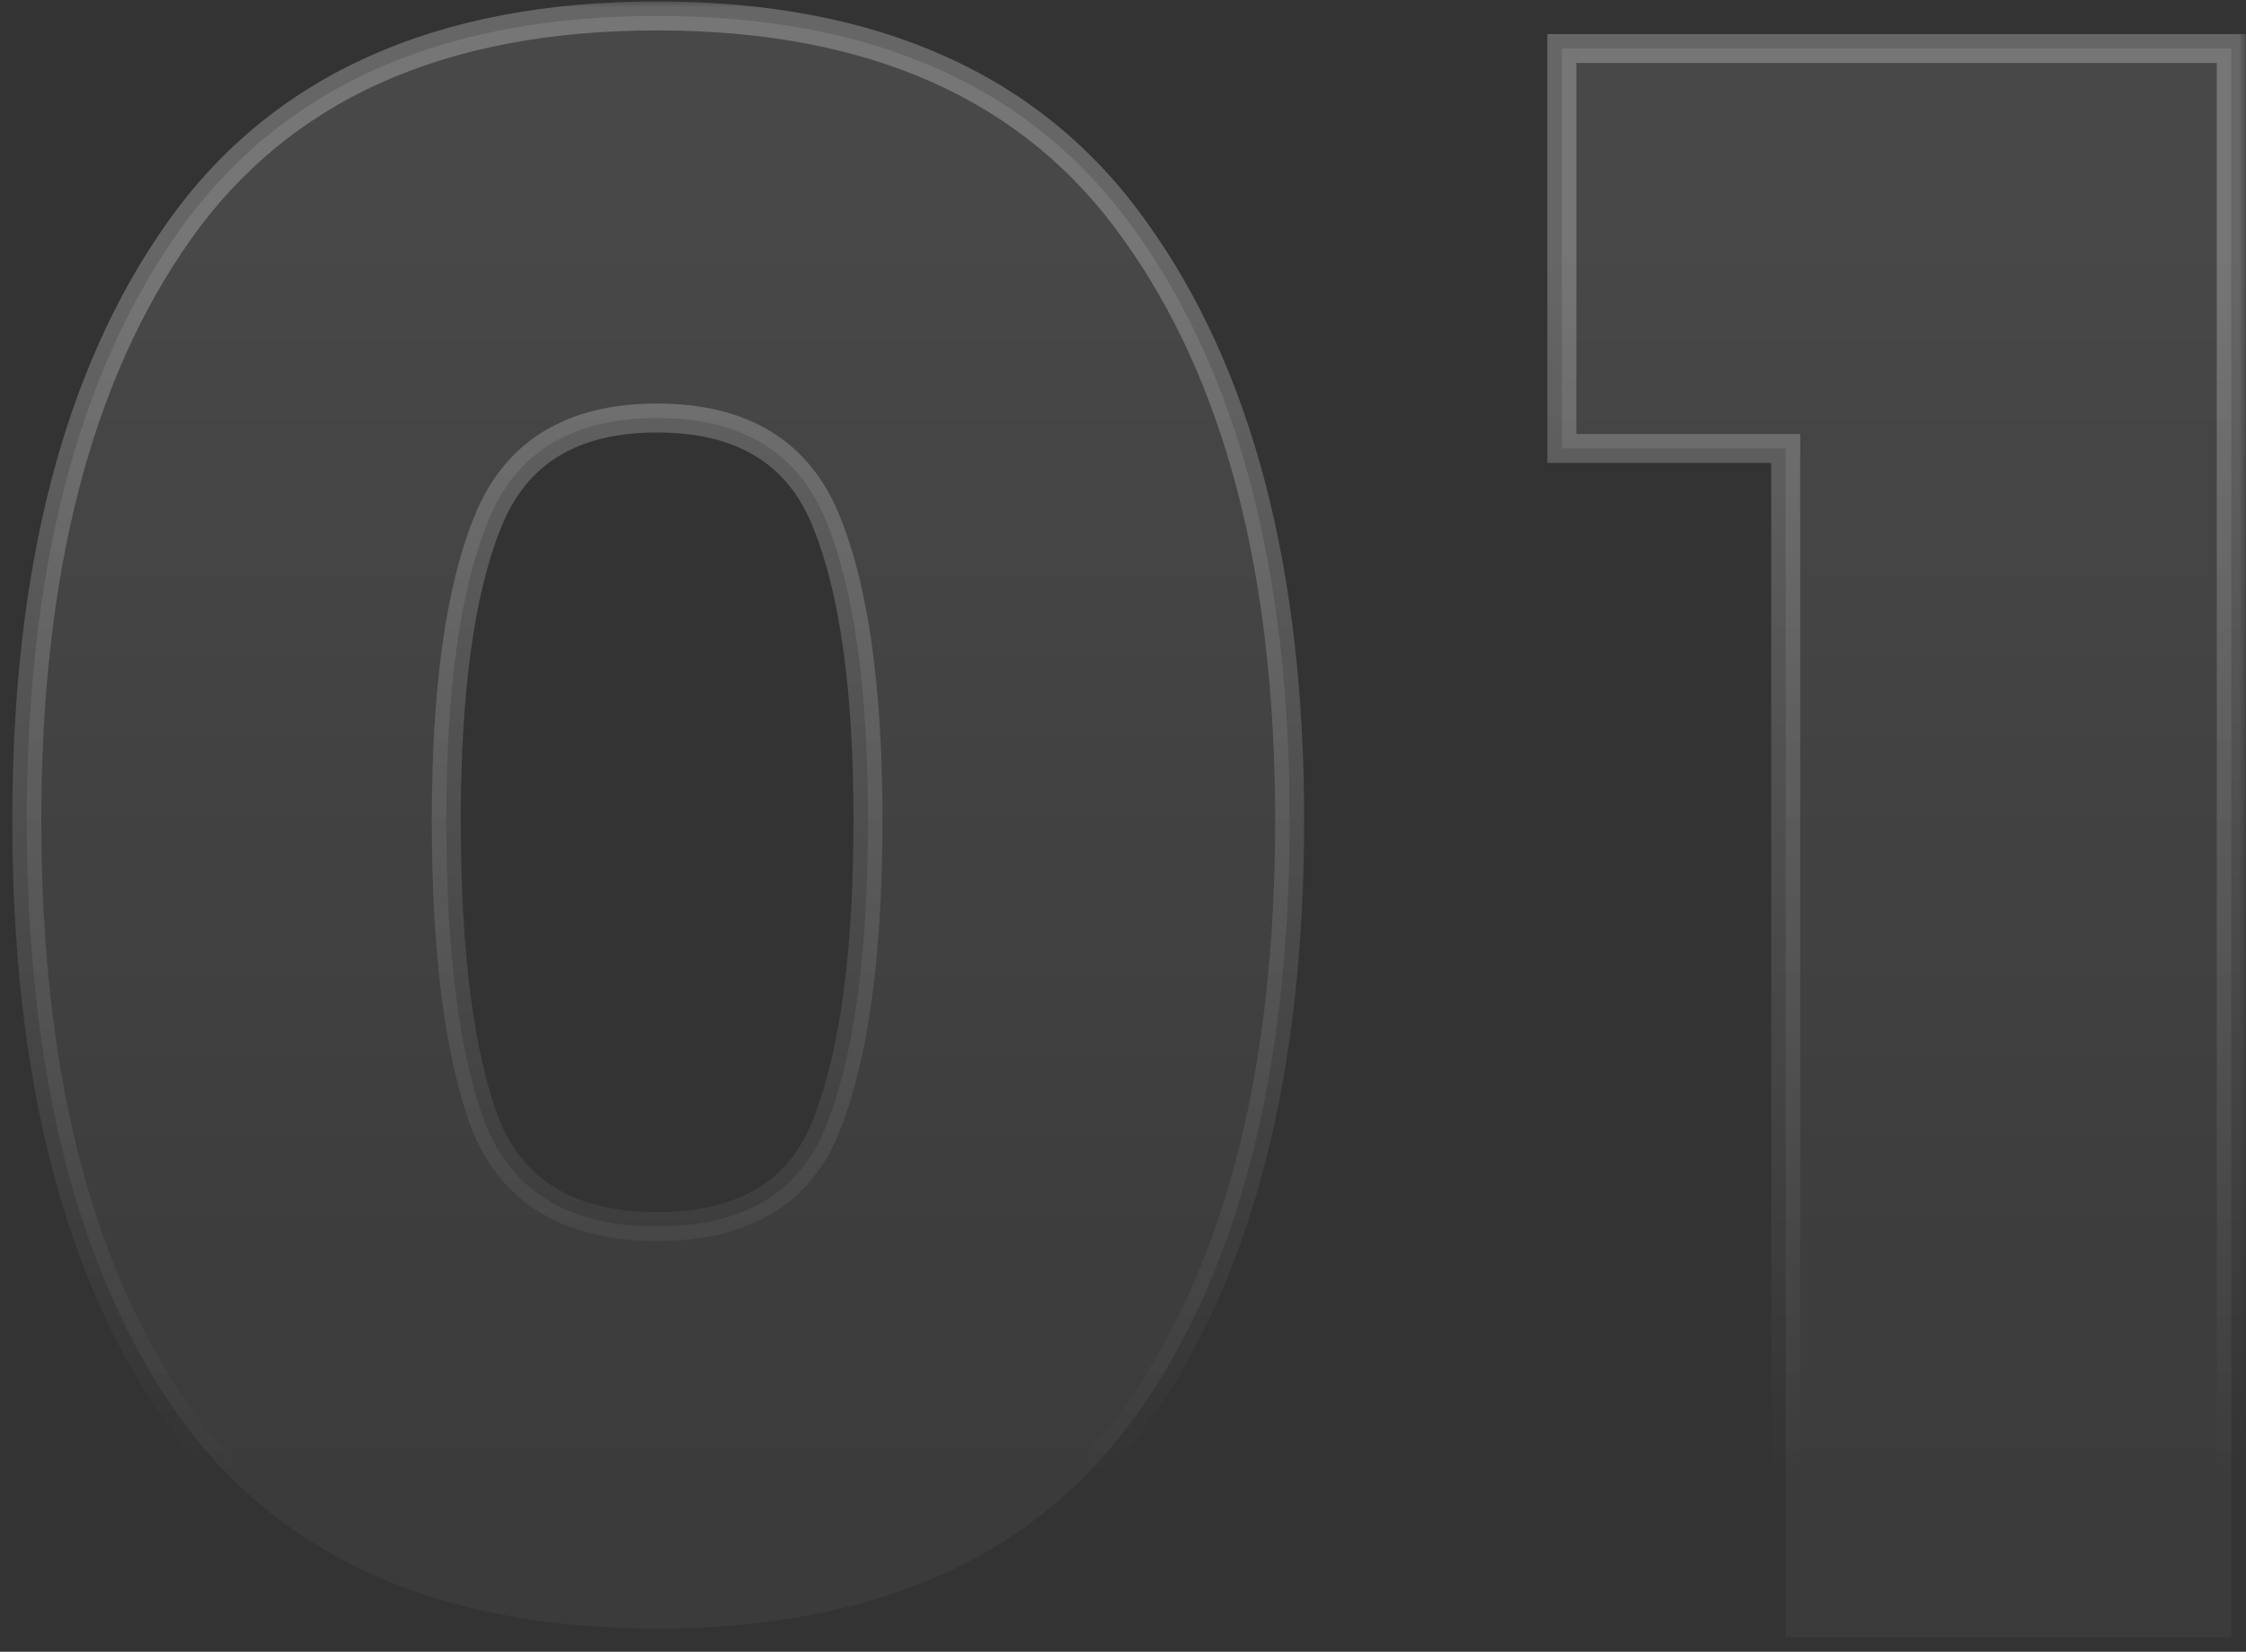<?xml version="1.0" encoding="UTF-8"?>
<svg xmlns="http://www.w3.org/2000/svg" width="155" height="114" viewBox="0 0 155 114" fill="none">
  <rect x="0" y="0" width="155" height="114" fill="#333333" stroke="none"/>
  <mask id="path-1-outside-1_2699_3" maskUnits="userSpaceOnUse" x="0" y="0" width="155" height="114" fill="black">
    <rect fill="white" width="155" height="114"></rect>
    <path d="M1.85 56.6C1.85 39.4 5.35 25.85 12.35 15.95C19.35 6.05 30.35 1.1 45.35 1.1C60.35 1.1 71.35 6.05 78.35 15.95C85.45 25.85 89 39.4 89 56.6C89 74 85.5 87.65 78.5 97.55C71.5 107.45 60.45 112.4 45.35 112.4C30.25 112.4 19.2 107.45 12.2 97.55C5.3 87.65 1.85 74 1.85 56.6ZM59.9 56.6C59.9 47.6 58.95 40.75 57.05 36.05C55.15 31.25 51.25 28.85 45.35 28.85C39.45 28.85 35.55 31.25 33.65 36.05C31.75 40.75 30.8 47.6 30.8 56.6C30.8 65.8 31.7 72.8 33.5 77.6C35.4 82.3 39.35 84.65 45.35 84.65C51.35 84.65 55.25 82.3 57.05 77.6C58.95 72.8 59.9 65.8 59.9 56.6ZM107.784 30.95V3.35H153.984V113H123.234V30.95H107.784Z"></path>
  </mask>
  <path d="M1.85 56.6C1.85 39.4 5.35 25.85 12.35 15.95C19.35 6.05 30.35 1.1 45.35 1.1C60.35 1.1 71.35 6.05 78.35 15.95C85.45 25.85 89 39.4 89 56.6C89 74 85.5 87.65 78.5 97.55C71.5 107.45 60.45 112.4 45.35 112.4C30.25 112.4 19.2 107.45 12.2 97.55C5.3 87.65 1.85 74 1.85 56.6ZM59.9 56.6C59.9 47.6 58.95 40.75 57.05 36.05C55.15 31.25 51.25 28.85 45.35 28.85C39.45 28.85 35.55 31.25 33.65 36.05C31.75 40.75 30.8 47.6 30.8 56.6C30.8 65.8 31.7 72.8 33.5 77.6C35.4 82.3 39.35 84.65 45.35 84.65C51.35 84.65 55.25 82.3 57.05 77.6C58.95 72.8 59.9 65.8 59.9 56.6ZM107.784 30.95V3.35H153.984V113H123.234V30.95H107.784Z" fill="url(#paint0_linear_2699_3)" fill-opacity="0.1"></path>
  <path d="M12.35 15.95L13.166 16.527V16.527L12.35 15.95ZM78.35 15.95L77.534 16.527L77.537 16.533L78.35 15.95ZM78.5 97.55L77.683 96.973L78.5 97.55ZM12.2 97.55L11.38 98.122L11.383 98.127L12.2 97.55ZM57.05 36.05L56.12 36.418L56.123 36.425L57.05 36.05ZM33.65 36.05L34.577 36.425L34.58 36.418L33.65 36.05ZM33.5 77.6L32.564 77.951L32.568 77.963L32.573 77.975L33.5 77.6ZM57.05 77.6L56.12 77.232L56.116 77.242L57.05 77.6ZM1.85 56.6H2.85C2.85 39.523 6.326 26.201 13.166 16.527L12.35 15.95L11.534 15.373C4.374 25.499 0.85 39.277 0.85 56.6H1.85ZM12.35 15.95L13.166 16.527C19.934 6.956 30.588 2.1 45.35 2.1V1.1V0.1C30.112 0.1 18.766 5.144 11.534 15.373L12.35 15.95ZM45.35 1.1V2.1C60.112 2.1 70.766 6.956 77.534 16.527L78.35 15.95L79.166 15.373C71.934 5.144 60.588 0.1 45.35 0.1V1.1ZM78.35 15.95L77.537 16.533C84.475 26.206 88 39.526 88 56.6H89H90C90 39.274 86.425 25.494 79.163 15.367L78.35 15.95ZM89 56.6H88C88 73.88 84.522 87.3 77.683 96.973L78.5 97.55L79.317 98.127C86.478 87.999 90 74.12 90 56.6H89ZM78.5 97.55L77.683 96.973C70.917 106.542 60.215 111.4 45.35 111.4V112.4V113.4C60.685 113.4 72.083 108.358 79.317 98.127L78.5 97.55ZM45.35 112.4V111.4C30.485 111.4 19.783 106.542 13.017 96.973L12.2 97.55L11.383 98.127C18.617 108.358 30.015 113.4 45.35 113.4V112.4ZM12.2 97.55L13.02 96.978C6.279 87.305 2.85 73.882 2.85 56.6H1.85H0.85C0.85 74.118 4.321 87.995 11.38 98.122L12.2 97.55ZM59.9 56.6H60.9C60.9 47.556 59.949 40.553 57.977 35.675L57.05 36.05L56.123 36.425C57.951 40.947 58.9 47.645 58.9 56.6H59.9ZM57.05 36.05L57.98 35.682C56.961 33.108 55.381 31.126 53.224 29.798C51.077 28.477 48.433 27.85 45.35 27.85V28.85V29.85C48.167 29.85 50.423 30.423 52.176 31.502C53.919 32.574 55.239 34.192 56.12 36.418L57.05 36.05ZM45.35 28.85V27.85C42.267 27.85 39.623 28.477 37.476 29.798C35.319 31.126 33.739 33.108 32.72 35.682L33.65 36.05L34.58 36.418C35.461 34.192 36.781 32.574 38.524 31.502C40.277 30.423 42.533 29.85 45.35 29.85V28.85ZM33.65 36.05L32.723 35.675C30.751 40.553 29.8 47.556 29.8 56.6H30.8H31.8C31.8 47.645 32.749 40.947 34.577 36.425L33.65 36.05ZM30.8 56.6H29.8C29.8 65.84 30.701 72.983 32.564 77.951L33.5 77.6L34.436 77.249C32.7 72.617 31.8 65.76 31.8 56.6H30.8ZM33.5 77.6L32.573 77.975C33.596 80.505 35.194 82.449 37.376 83.747C39.546 85.038 42.224 85.65 45.35 85.65V84.65V83.65C42.476 83.65 40.179 83.087 38.399 82.028C36.631 80.976 35.304 79.395 34.427 77.225L33.5 77.6ZM45.35 84.65V85.65C48.476 85.65 51.143 85.038 53.291 83.744C55.452 82.442 57.013 80.493 57.984 77.958L57.05 77.6L56.116 77.242C55.287 79.407 53.998 80.983 52.259 82.031C50.507 83.087 48.224 83.65 45.35 83.65V84.65ZM57.05 77.6L57.98 77.968C59.949 72.993 60.9 65.843 60.9 56.6H59.9H58.9C58.9 65.757 57.951 72.607 56.12 77.232L57.05 77.6ZM107.784 30.95H106.784V31.95H107.784V30.95ZM107.784 3.35V2.35H106.784V3.35H107.784ZM153.984 3.35H154.984V2.35H153.984V3.35ZM153.984 113V114H154.984V113H153.984ZM123.234 113H122.234V114H123.234V113ZM123.234 30.95H124.234V29.95H123.234V30.95ZM107.784 30.95H108.784V3.35H107.784H106.784V30.95H107.784ZM107.784 3.35V4.35H153.984V3.35V2.35H107.784V3.35ZM153.984 3.35H152.984V113H153.984H154.984V3.35H153.984ZM153.984 113V112H123.234V113V114H153.984V113ZM123.234 113H124.234V30.95H123.234H122.234V113H123.234ZM123.234 30.95V29.95H107.784V30.95V31.95H123.234V30.95Z" fill="url(#paint1_linear_2699_3)" mask="url(#path-1-outside-1_2699_3)"></path>
  <defs>
    <linearGradient id="paint0_linear_2699_3" x1="80" y1="18" x2="80" y2="102" gradientUnits="userSpaceOnUse">
      <stop stop-color="white"></stop>
      <stop offset="1" stop-color="white" stop-opacity="0.4"></stop>
    </linearGradient>
    <linearGradient id="paint1_linear_2699_3" x1="80" y1="18" x2="80" y2="102" gradientUnits="userSpaceOnUse">
      <stop stop-color="white" stop-opacity="0.25"></stop>
      <stop offset="1" stop-color="white" stop-opacity="0"></stop>
    </linearGradient>
  </defs>
</svg>
